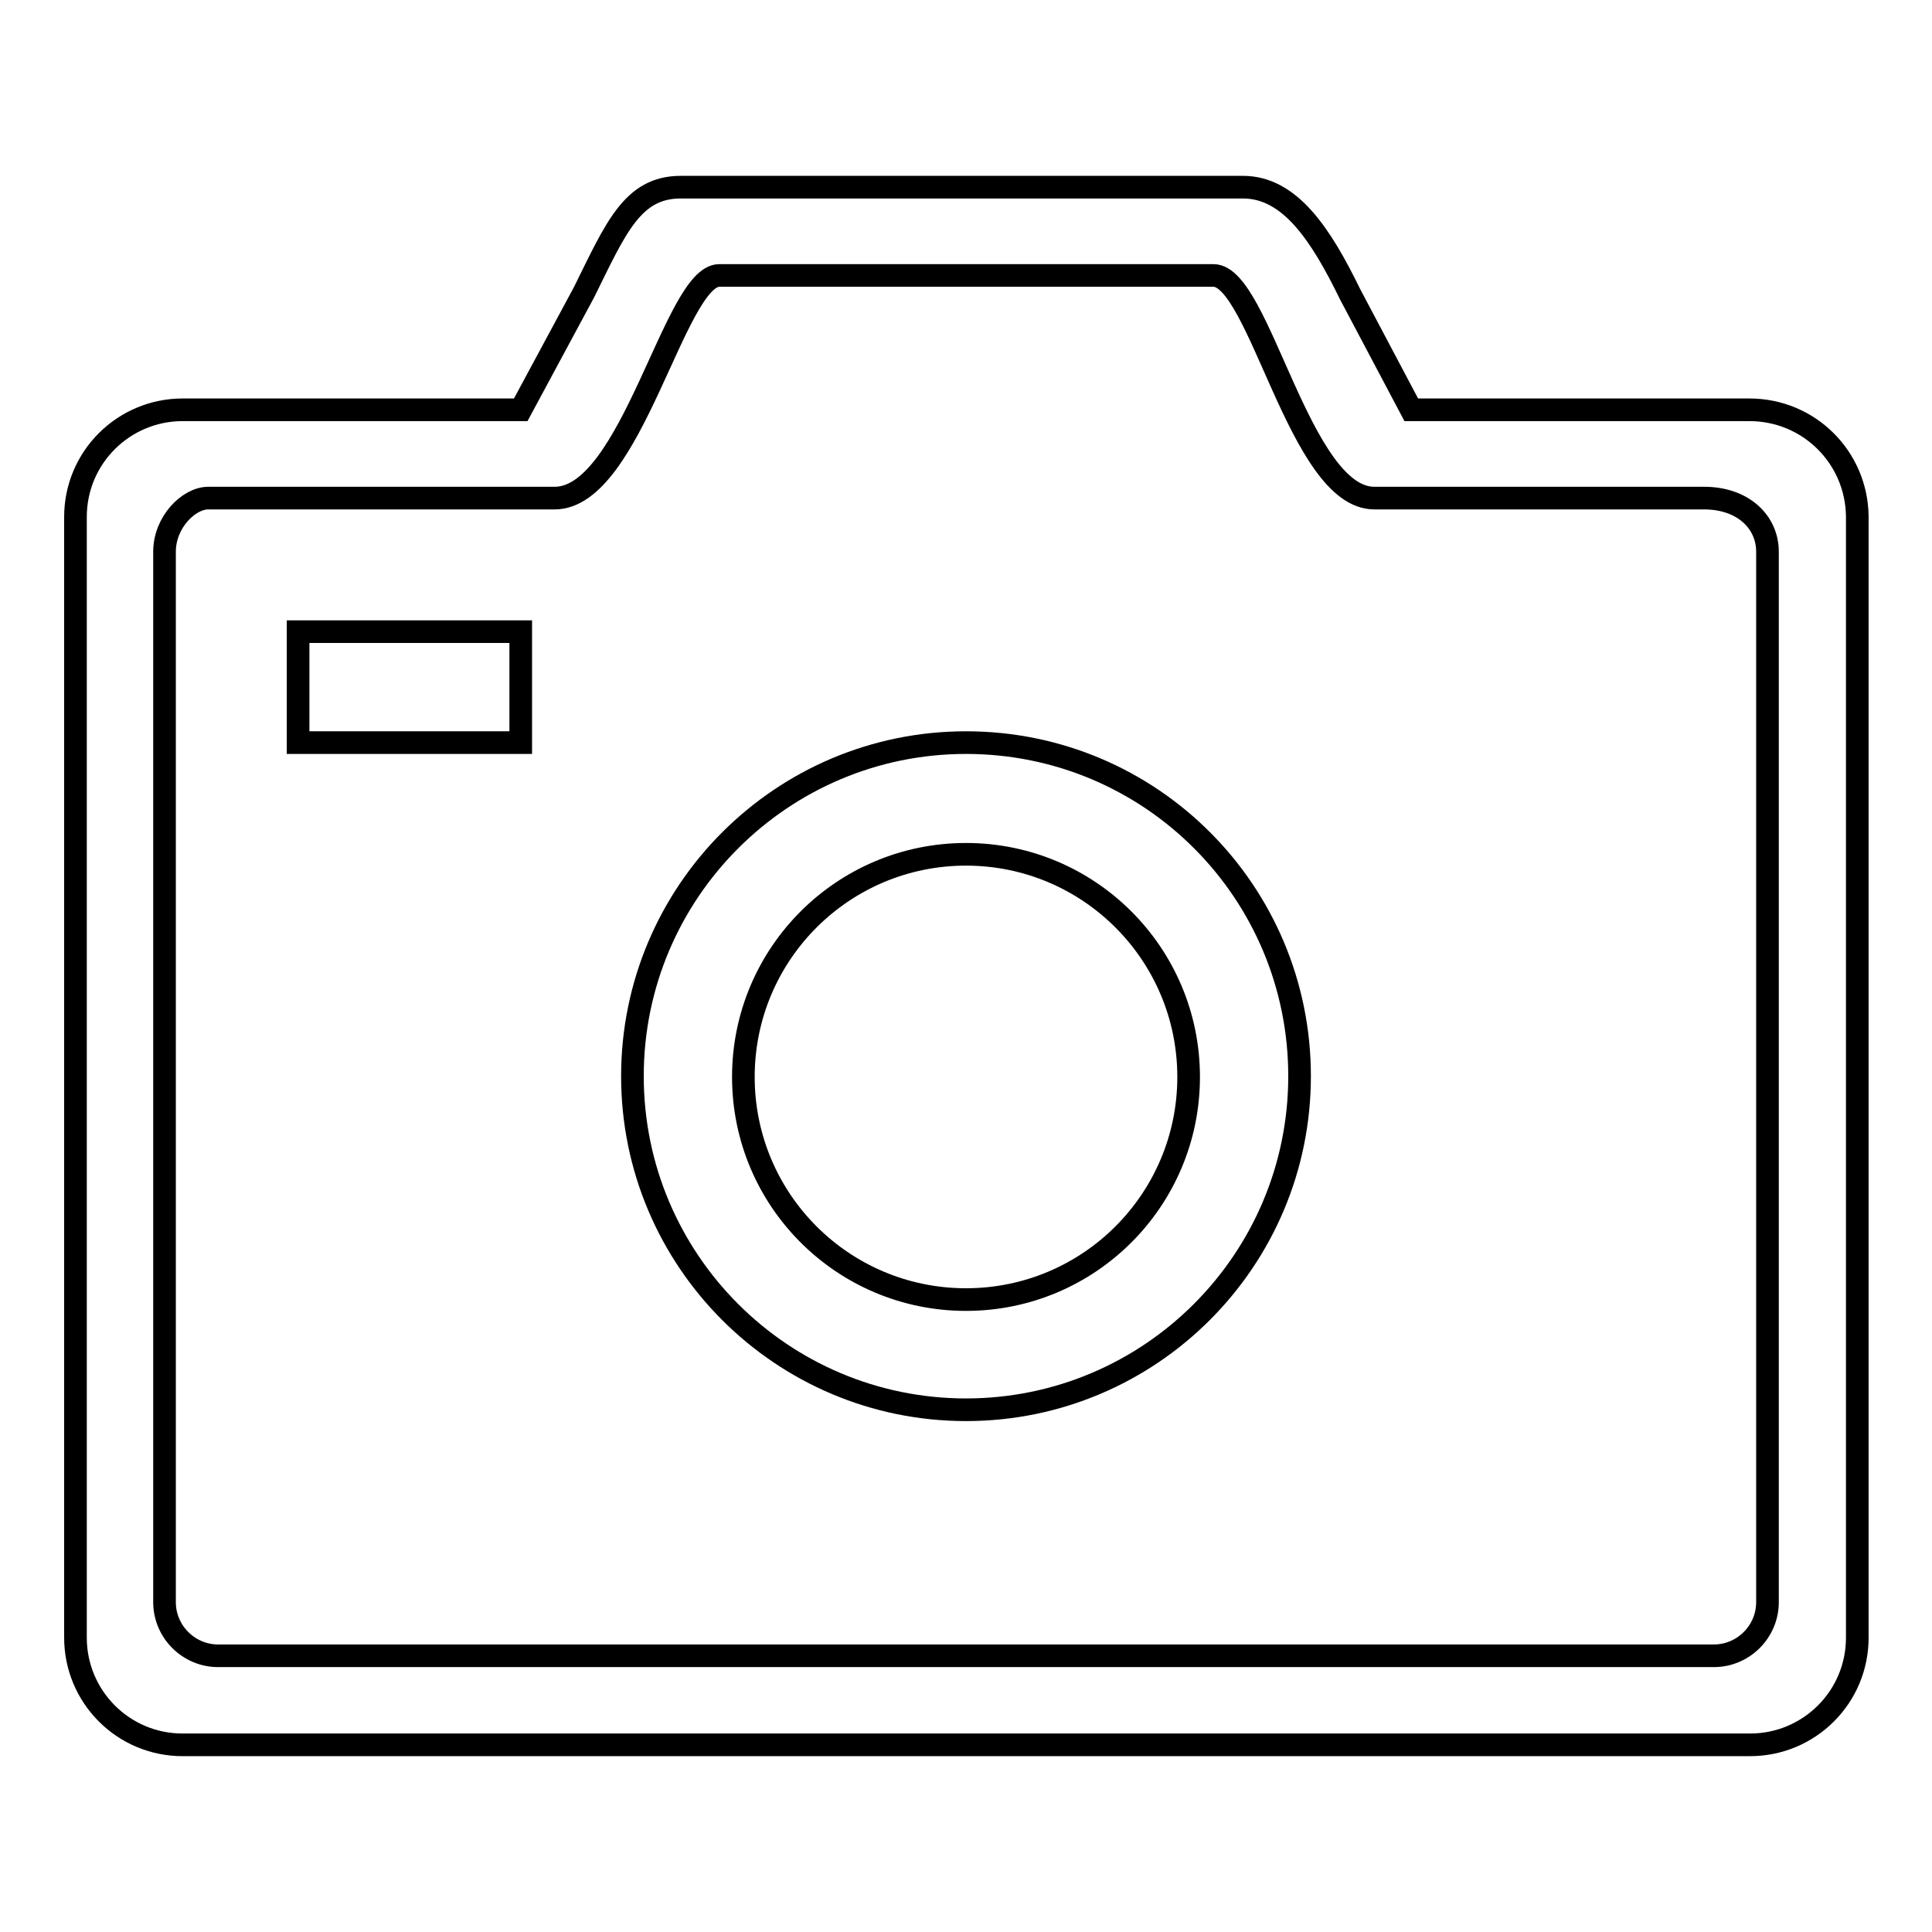 <?xml version="1.0" encoding="utf-8"?>
<!-- Svg Vector Icons : http://www.onlinewebfonts.com/icon -->
<!DOCTYPE svg PUBLIC "-//W3C//DTD SVG 1.1//EN" "http://www.w3.org/Graphics/SVG/1.1/DTD/svg11.dtd">
<svg version="1.1" xmlns="http://www.w3.org/2000/svg" xmlns:xlink="http://www.w3.org/1999/xlink" x="0px" y="0px" viewBox="0 0 256 256" enable-background="new 0 0 256 256" xml:space="preserve">
<g><g><path stroke-width="3" fill-opacity="0" stroke="#000000"  d="M231.8,54.3H187L178.9,39c-3.9-8-8-14.2-14.2-14.2H90.2c-6.4,0-8.6,5.4-12.8,13.9L69,54.3H24.2c-7.8,0-14.2,6.3-14.2,14.2V217c0,7.8,6.3,14.2,14.2,14.2h207.7c7.8,0,14.2-6.3,14.2-14.2V68.4C246,60.6,239.7,54.3,231.8,54.3L231.8,54.3L231.8,54.3z M234.2,212.3c0,3.9-3.2,7.1-7.1,7.1H28.9c-3.9,0-7.1-3.2-7.1-7.1V73.1c0-3.9,3.2-7.1,5.8-7.1h45.9c10.2,0,15.9-29.5,21.8-29.5h65.5c6.1,0,11.4,29.5,21.3,29.5h43.7c5.2,0,8.4,3.2,8.4,7.1L234.2,212.3L234.2,212.3L234.2,212.3z M128,98.4c-24.4,0-44.2,19.8-44.2,44.2s19.8,44.2,44.2,44.2c24.4,0,44.2-19.8,44.2-44.2S152.5,98.4,128,98.4L128,98.4L128,98.4z M128,172.2c-16.3,0-29.5-13.2-29.5-29.5c0-16.3,13.2-29.5,29.5-29.5s29.5,13.2,29.5,29.5C157.5,159,144.3,172.2,128,172.2L128,172.2L128,172.2z M39.5,83.7H69v14.7H39.5V83.7L39.5,83.7L39.5,83.7z"/></g></g>
</svg>